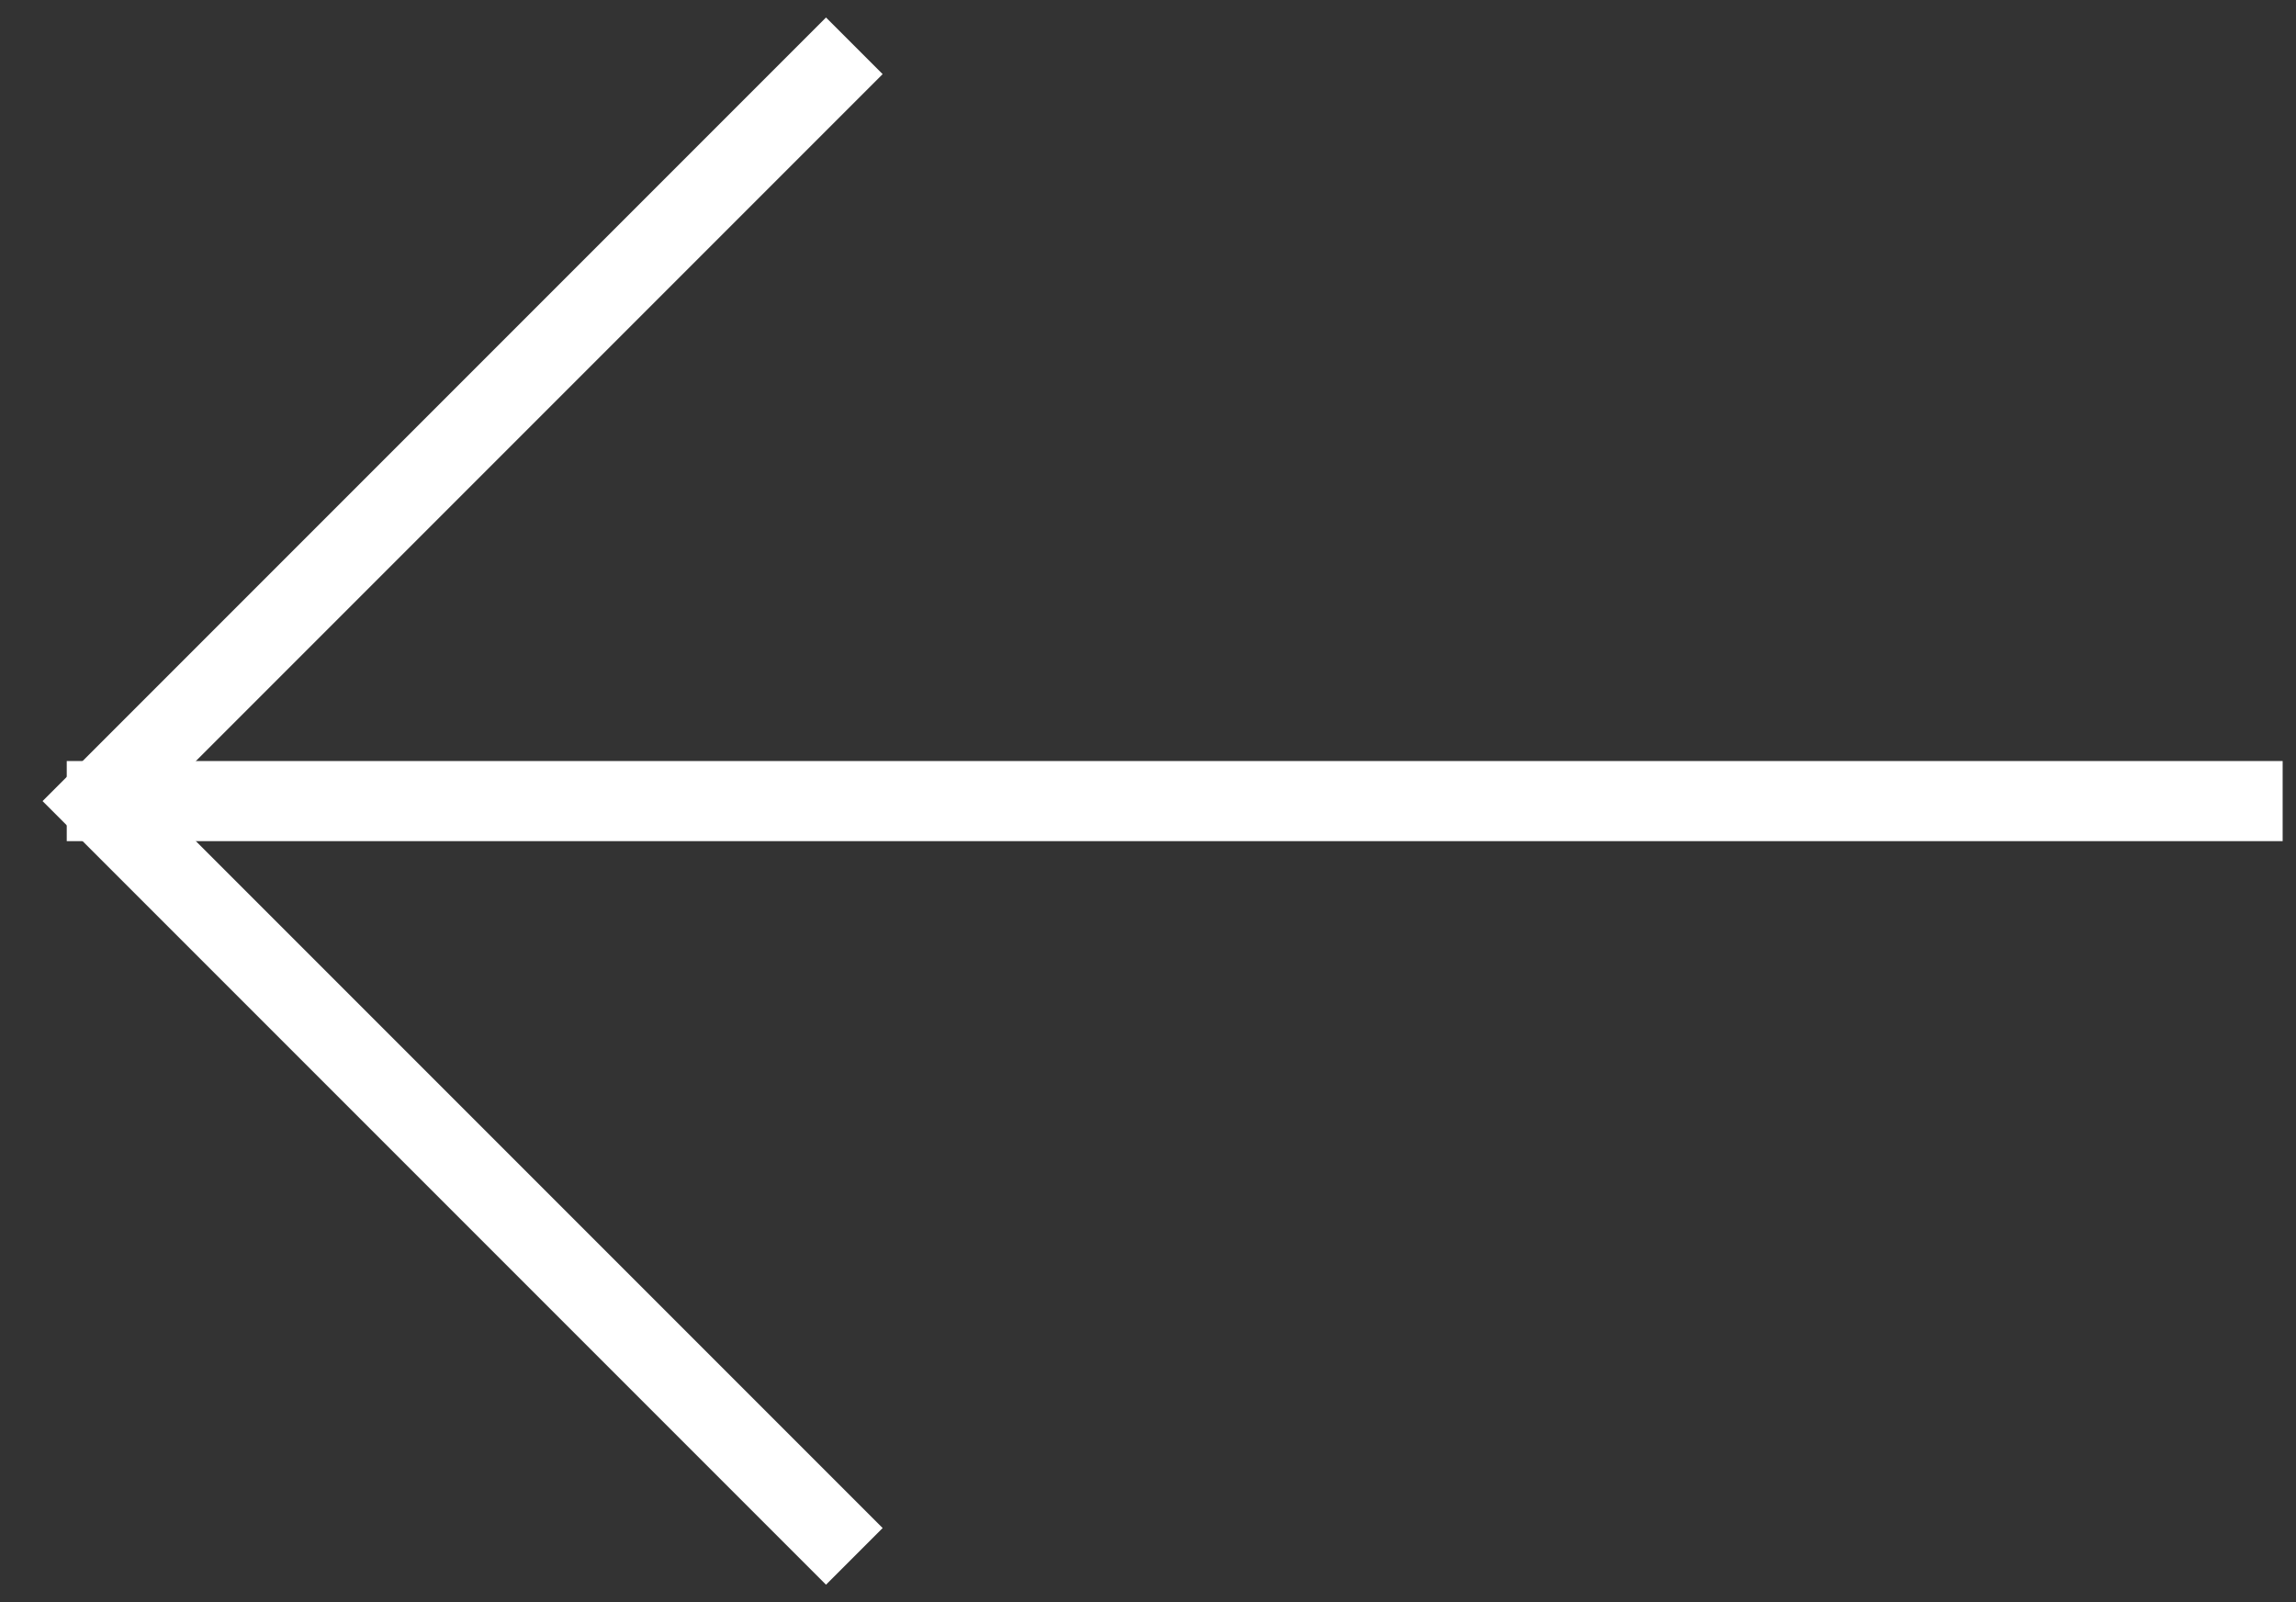 <svg xmlns="http://www.w3.org/2000/svg" width="43" height="30" viewBox="0 0 43 30">
    <rect x="0" y="0" width="43" height="30" fill="#333333" stroke="none"/>
    <g fill="none" fill-rule="evenodd" stroke="#FFF" stroke-width="1.5">
        <path d="M5 25L5 5 25 5" transform="translate(1) rotate(-45 15 15)"/>
        <path stroke-linecap="square" d="M41 15L1 15" transform="translate(1)"/>
    </g>
</svg>
